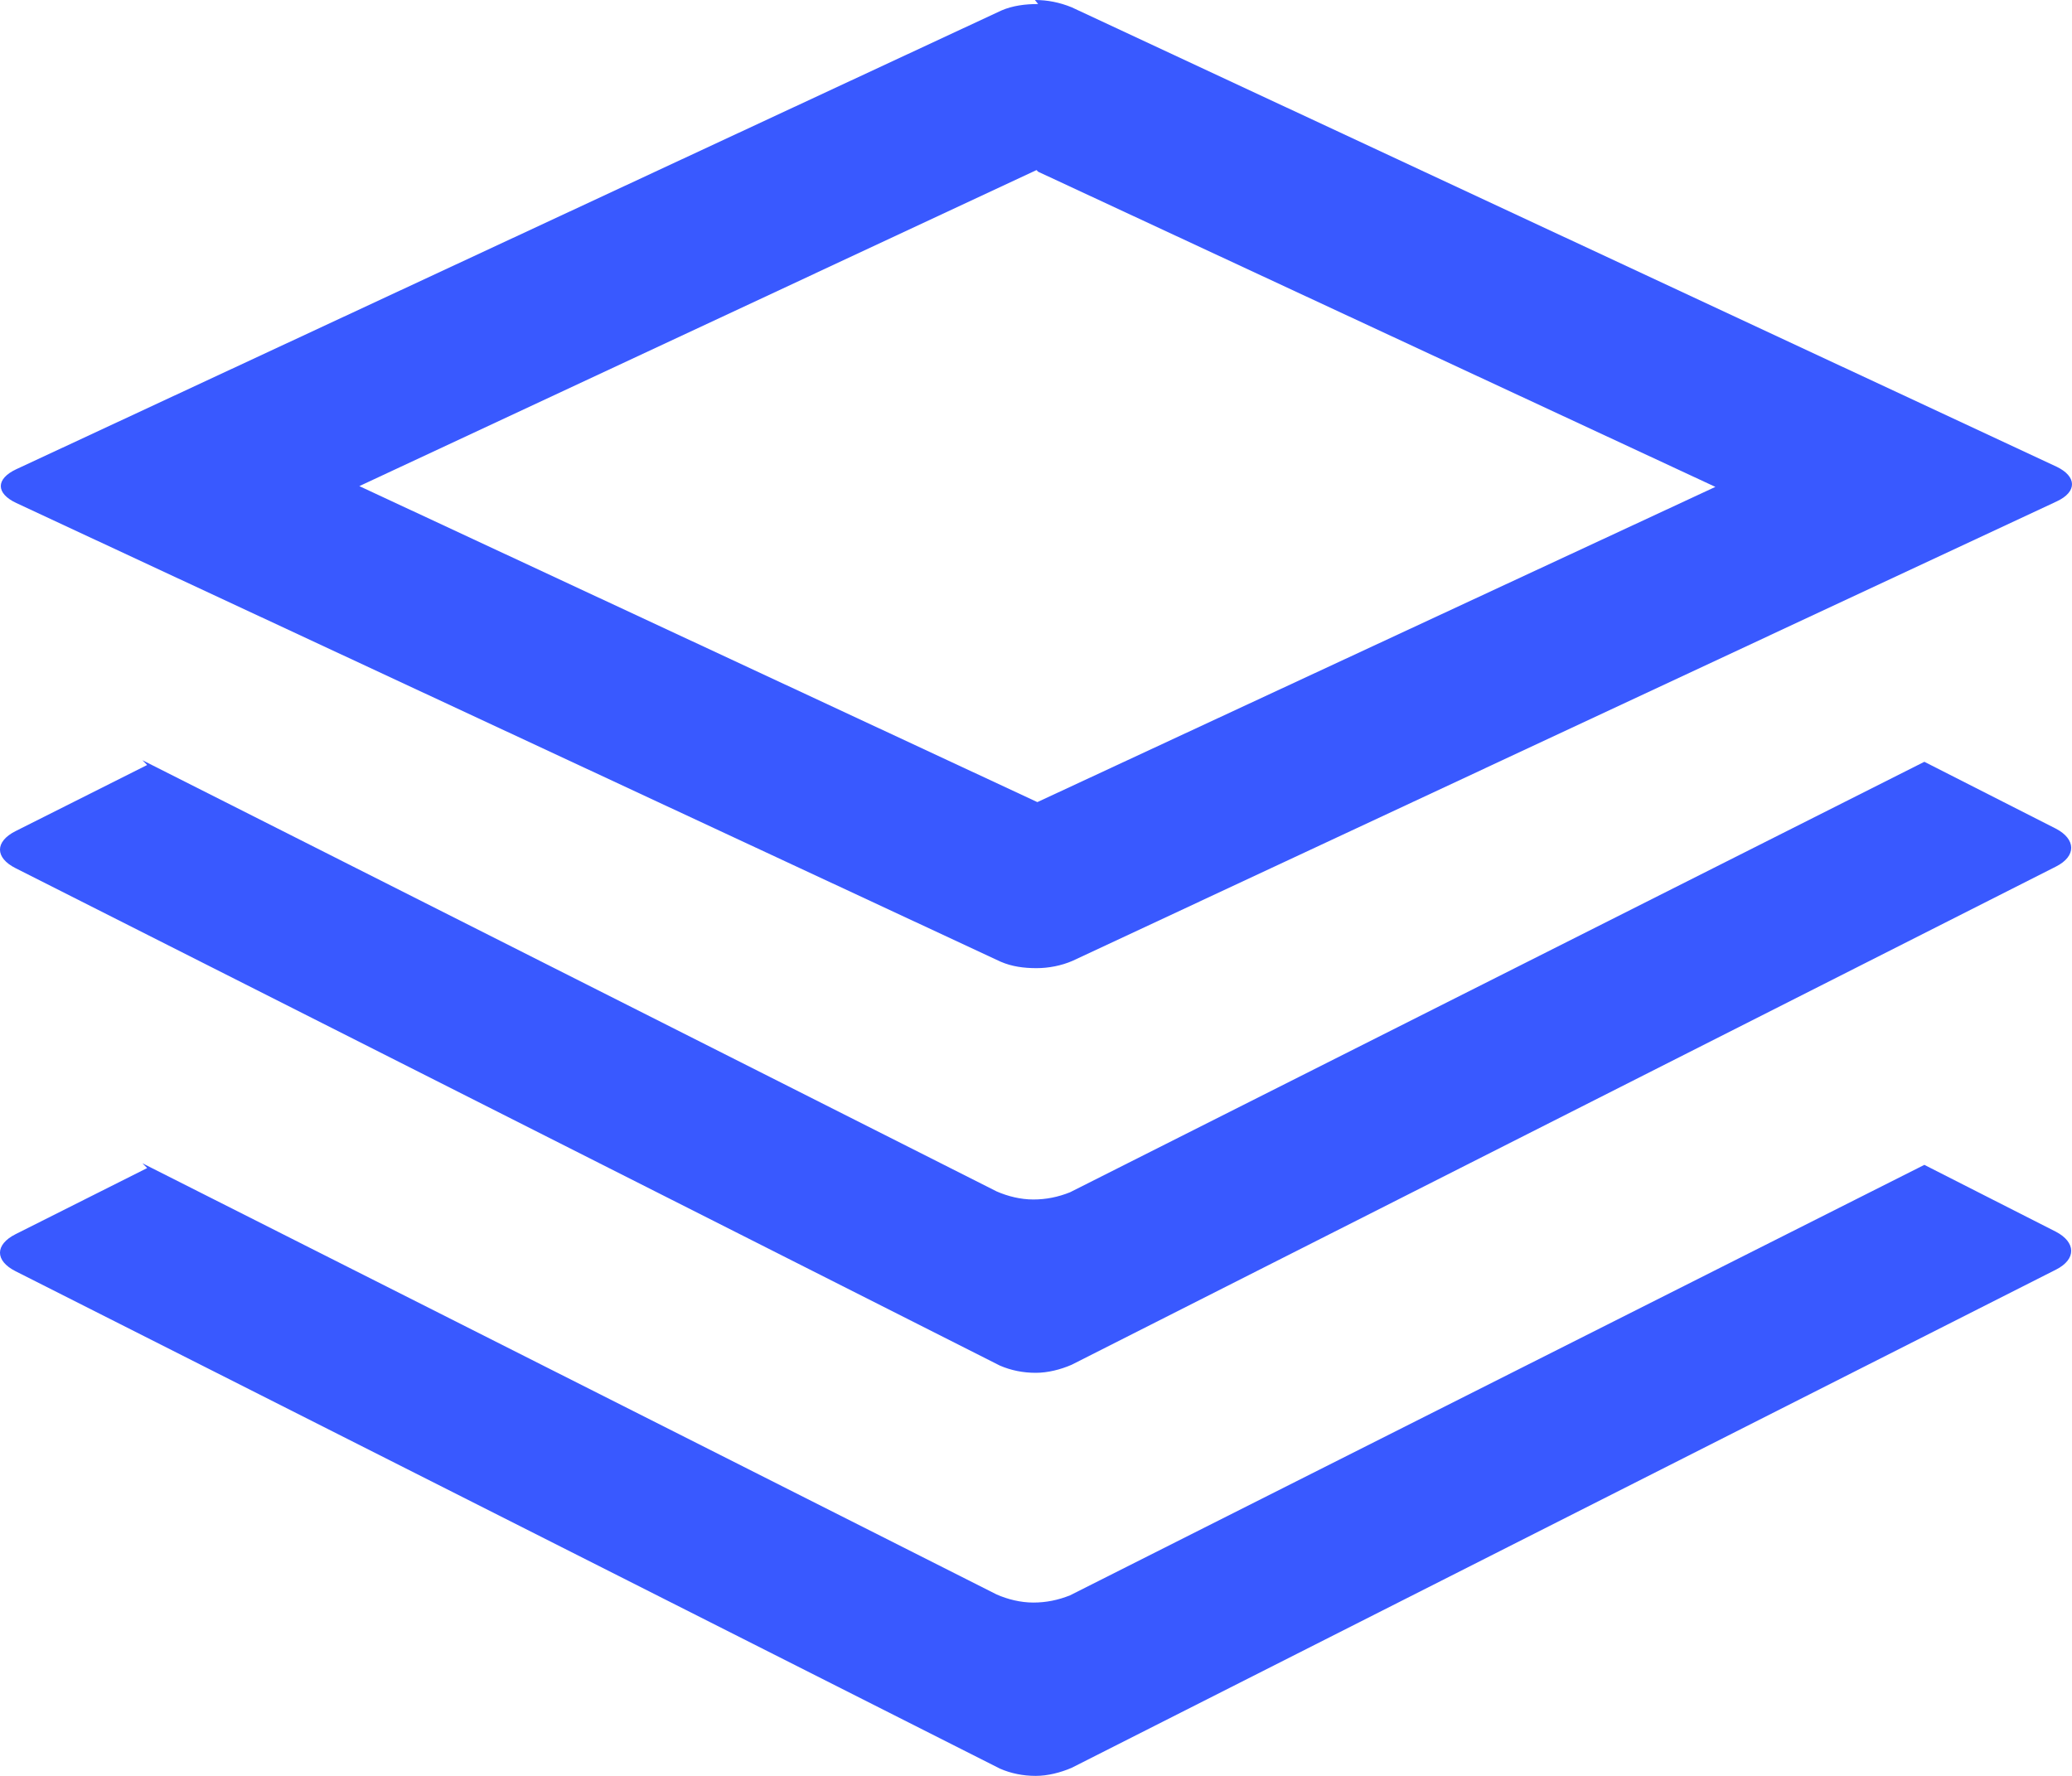 <svg width="35" height="30" viewBox="0 0 35 30" fill="none" xmlns="http://www.w3.org/2000/svg">
<path d="M17.536 0.068C17.321 0.068 17.105 0.095 16.916 0.177L0.276 7.926C-0.074 8.089 -0.074 8.334 0.276 8.498L16.903 16.246C17.092 16.328 17.294 16.355 17.509 16.355C17.711 16.355 17.927 16.314 18.116 16.232L34.742 8.47C35.093 8.307 35.079 8.048 34.742 7.885L18.102 0.123C17.9 0.041 17.698 0 17.482 0L17.536 0.068ZM17.536 2.901L28.976 8.225L17.523 13.55L6.07 8.212L17.509 2.873L17.536 2.901ZM2.486 12.923L0.263 14.04C-0.088 14.217 -0.088 14.489 0.263 14.666L16.89 23.069C17.078 23.15 17.28 23.191 17.496 23.191C17.698 23.191 17.913 23.137 18.102 23.055L34.729 14.639C35.079 14.462 35.066 14.176 34.729 13.999L32.506 12.869L18.075 20.141C17.873 20.222 17.671 20.263 17.455 20.263C17.24 20.263 17.024 20.209 16.836 20.127L2.405 12.842L2.486 12.923ZM2.486 19.732L0.263 20.849C-0.088 21.026 -0.088 21.298 0.263 21.475L16.89 29.877C17.078 29.959 17.28 30 17.496 30C17.698 30 17.913 29.945 18.102 29.864L34.729 21.448C35.079 21.271 35.066 20.985 34.729 20.808L32.506 19.678L18.075 26.95C17.873 27.031 17.671 27.072 17.455 27.072C17.24 27.072 17.024 27.018 16.836 26.936L2.405 19.651L2.486 19.732Z" fill="#3959FF"/>
</svg>

